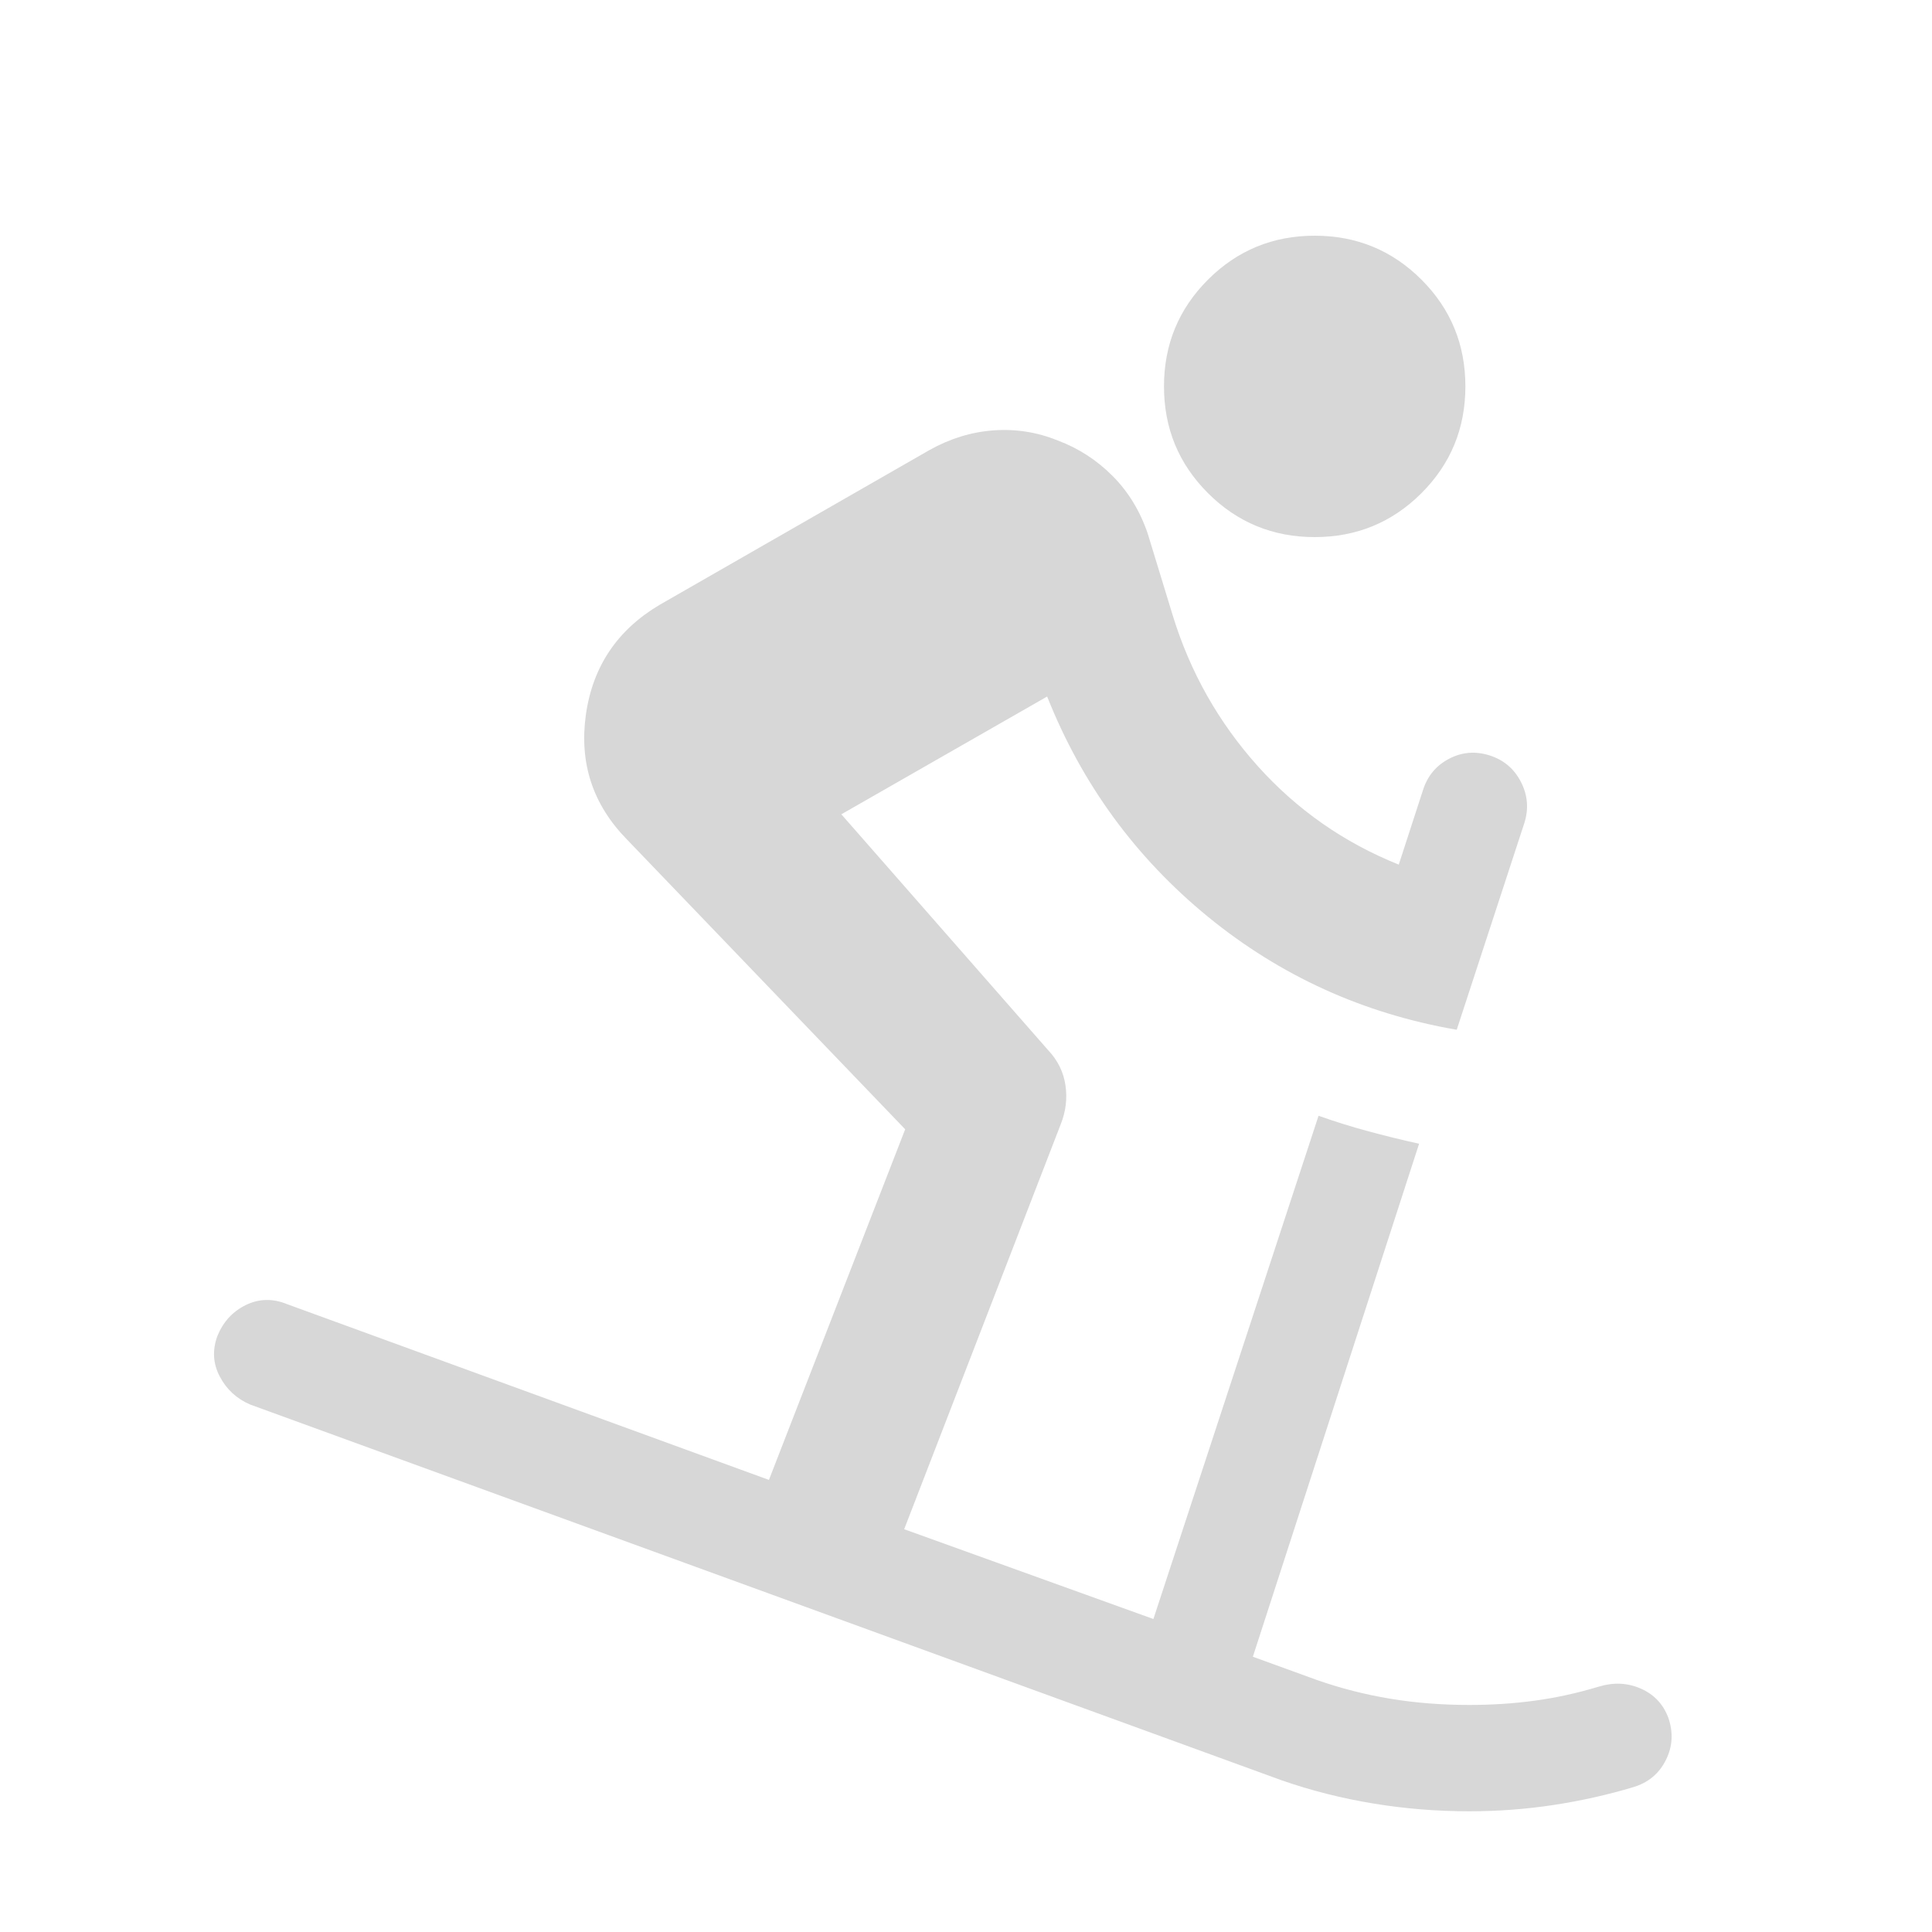 <svg width="25" height="25" viewBox="0 0 25 25" fill="none" xmlns="http://www.w3.org/2000/svg">
<mask id="mask0_26_1546" style="mask-type:alpha" maskUnits="userSpaceOnUse" x="0" y="0" width="25" height="25">
<rect x="0.5" y="0.5" width="24" height="24" fill="#D9D9D9"/>
</mask>
<g mask="url(#mask0_26_1546)">
<path d="M19.012 23.438C18.587 23.438 18.173 23.404 17.769 23.337C17.365 23.271 16.971 23.171 16.587 23.038L3.238 18.175C3.063 18.1 2.931 17.979 2.844 17.812C2.756 17.646 2.746 17.471 2.813 17.288C2.888 17.104 3.01 16.971 3.181 16.887C3.352 16.804 3.529 16.8 3.713 16.875L9.95 19.15L11.713 14.613L8.113 10.863C7.671 10.412 7.494 9.875 7.581 9.25C7.669 8.625 7.988 8.15 8.538 7.825L12.025 5.825C12.292 5.675 12.569 5.59 12.856 5.569C13.144 5.548 13.421 5.592 13.688 5.7C13.954 5.8 14.19 5.952 14.394 6.156C14.598 6.36 14.75 6.608 14.85 6.9L15.175 7.963C15.4 8.696 15.767 9.346 16.275 9.913C16.783 10.479 17.392 10.904 18.1 11.188L18.413 10.225C18.471 10.042 18.583 9.906 18.75 9.819C18.917 9.731 19.092 9.717 19.275 9.775C19.458 9.833 19.594 9.948 19.681 10.119C19.769 10.29 19.783 10.467 19.725 10.65L18.85 13.325C17.642 13.117 16.569 12.629 15.631 11.863C14.694 11.096 14 10.146 13.55 9.013L10.887 10.537L13.562 13.588C13.688 13.721 13.762 13.873 13.787 14.044C13.812 14.215 13.792 14.383 13.725 14.55L11.7 19.788L14.925 20.95L17.062 14.438C17.271 14.512 17.483 14.579 17.7 14.637C17.917 14.696 18.137 14.75 18.363 14.8L16.212 21.438L17.038 21.738C17.346 21.846 17.663 21.927 17.988 21.981C18.312 22.035 18.654 22.062 19.012 22.062C19.304 22.062 19.587 22.044 19.863 22.006C20.137 21.969 20.413 21.908 20.688 21.825C20.879 21.767 21.06 21.775 21.231 21.85C21.402 21.925 21.521 22.05 21.587 22.225C21.654 22.417 21.644 22.6 21.556 22.775C21.469 22.95 21.329 23.067 21.137 23.125C20.804 23.225 20.46 23.302 20.106 23.356C19.752 23.41 19.387 23.438 19.012 23.438ZM17.012 6.95C16.471 6.95 16.01 6.76 15.631 6.381C15.252 6.002 15.062 5.542 15.062 5C15.062 4.458 15.252 3.998 15.631 3.619C16.01 3.24 16.471 3.05 17.012 3.05C17.554 3.05 18.015 3.24 18.394 3.619C18.773 3.998 18.962 4.458 18.962 5C18.962 5.542 18.773 6.002 18.394 6.381C18.015 6.76 17.554 6.95 17.012 6.95Z" fill="#D7D7D7"/>
</g>
</svg>
